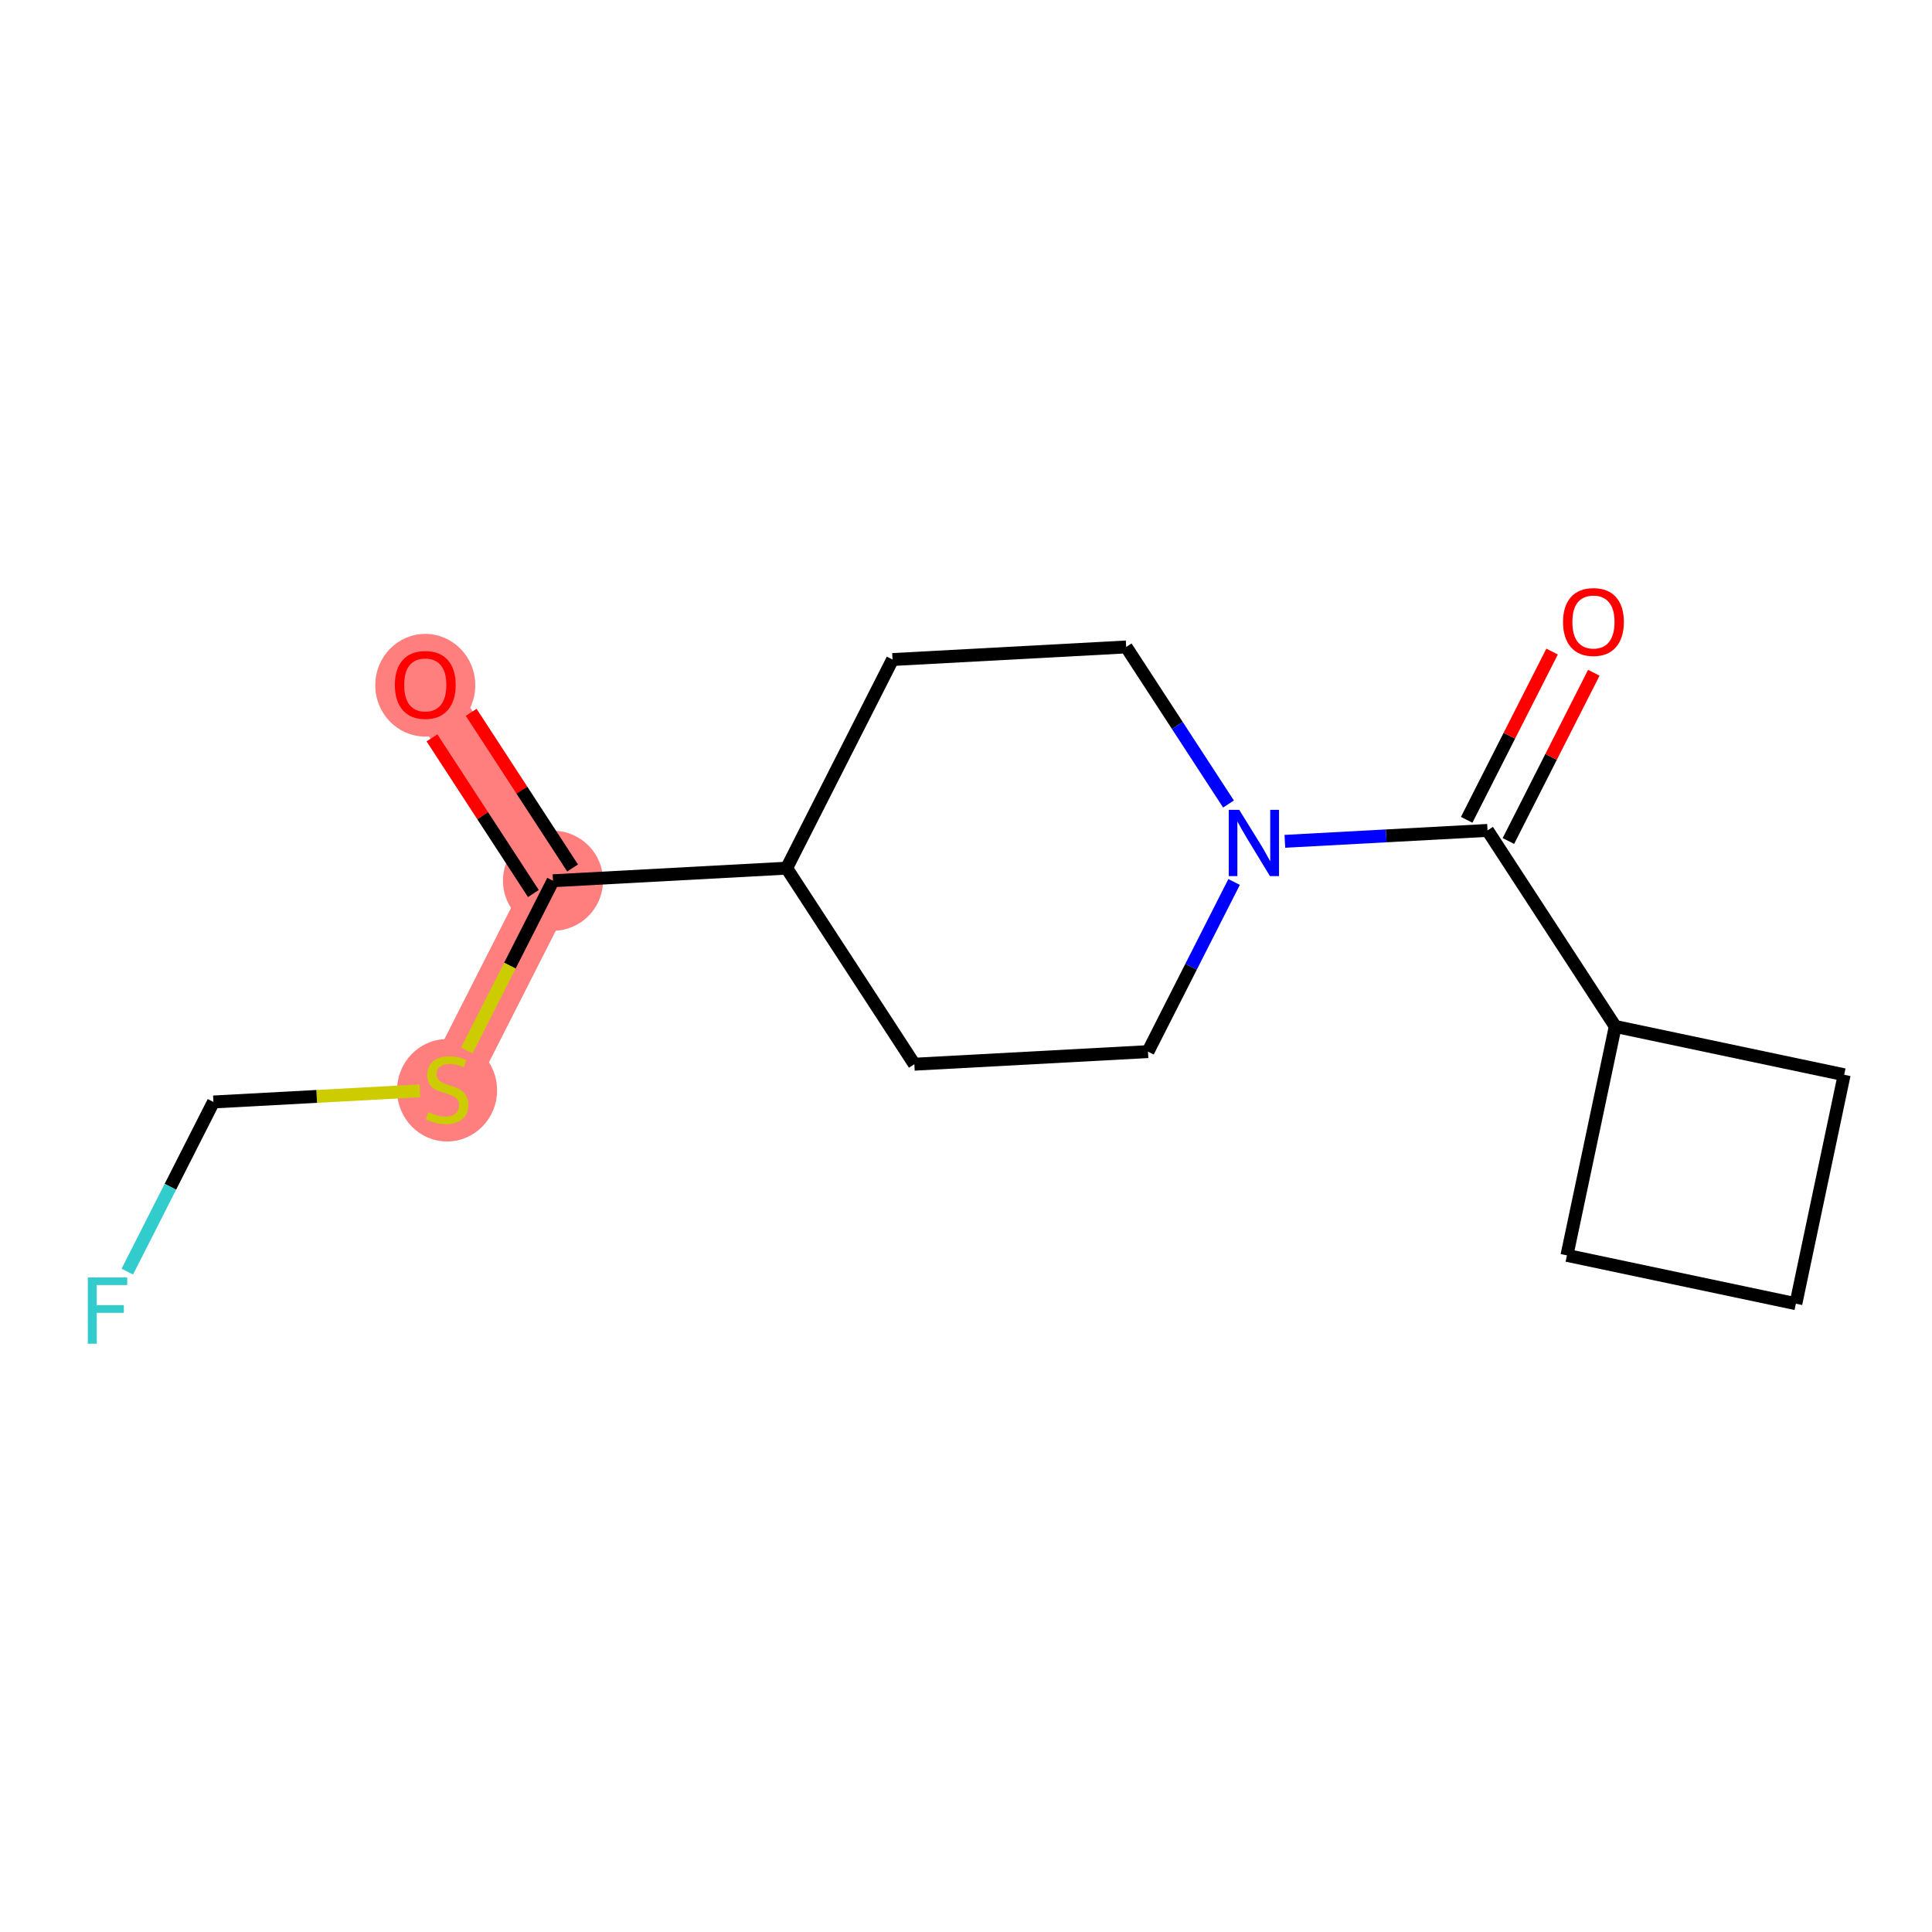 <?xml version='1.0' encoding='iso-8859-1'?>
<svg version='1.1' baseProfile='full'
              xmlns='http://www.w3.org/2000/svg'
                      xmlns:rdkit='http://www.rdkit.org/xml'
                      xmlns:xlink='http://www.w3.org/1999/xlink'
                  xml:space='preserve'
width='300px' height='300px' viewBox='0 0 300 300'>
<!-- END OF HEADER -->
<rect style='opacity:1.0;fill:#FFFFFF;stroke:none' width='300' height='300' x='0' y='0'> </rect>
<rect style='opacity:1.0;fill:#FFFFFF;stroke:none' width='300' height='300' x='0' y='0'> </rect>
<path d='M 66.036,106.322 L 85.868,136.763' style='fill:none;fill-rule:evenodd;stroke:#FF7F7F;stroke-width:7.8px;stroke-linecap:butt;stroke-linejoin:miter;stroke-opacity:1' />
<path d='M 85.868,136.763 L 69.421,169.159' style='fill:none;fill-rule:evenodd;stroke:#FF7F7F;stroke-width:7.8px;stroke-linecap:butt;stroke-linejoin:miter;stroke-opacity:1' />
<ellipse cx='66.036' cy='106.402' rx='7.266' ry='7.471'  style='fill:#FF7F7F;fill-rule:evenodd;stroke:#FF7F7F;stroke-width:1.0px;stroke-linecap:butt;stroke-linejoin:miter;stroke-opacity:1' />
<ellipse cx='85.868' cy='136.763' rx='7.266' ry='7.266'  style='fill:#FF7F7F;fill-rule:evenodd;stroke:#FF7F7F;stroke-width:1.0px;stroke-linecap:butt;stroke-linejoin:miter;stroke-opacity:1' />
<ellipse cx='69.421' cy='169.297' rx='7.266' ry='7.45'  style='fill:#FF7F7F;fill-rule:evenodd;stroke:#FF7F7F;stroke-width:1.0px;stroke-linecap:butt;stroke-linejoin:miter;stroke-opacity:1' />
<path class='bond-0 atom-0 atom-1' d='M 67.077,114.576 L 74.95,126.661' style='fill:none;fill-rule:evenodd;stroke:#FF0000;stroke-width:2.0px;stroke-linecap:butt;stroke-linejoin:miter;stroke-opacity:1' />
<path class='bond-0 atom-0 atom-1' d='M 74.95,126.661 L 82.824,138.746' style='fill:none;fill-rule:evenodd;stroke:#000000;stroke-width:2.0px;stroke-linecap:butt;stroke-linejoin:miter;stroke-opacity:1' />
<path class='bond-0 atom-0 atom-1' d='M 73.165,110.609 L 81.039,122.695' style='fill:none;fill-rule:evenodd;stroke:#FF0000;stroke-width:2.0px;stroke-linecap:butt;stroke-linejoin:miter;stroke-opacity:1' />
<path class='bond-0 atom-0 atom-1' d='M 81.039,122.695 L 88.912,134.78' style='fill:none;fill-rule:evenodd;stroke:#000000;stroke-width:2.0px;stroke-linecap:butt;stroke-linejoin:miter;stroke-opacity:1' />
<path class='bond-1 atom-1 atom-2' d='M 85.868,136.763 L 79.177,149.942' style='fill:none;fill-rule:evenodd;stroke:#000000;stroke-width:2.0px;stroke-linecap:butt;stroke-linejoin:miter;stroke-opacity:1' />
<path class='bond-1 atom-1 atom-2' d='M 79.177,149.942 L 72.487,163.12' style='fill:none;fill-rule:evenodd;stroke:#CCCC00;stroke-width:2.0px;stroke-linecap:butt;stroke-linejoin:miter;stroke-opacity:1' />
<path class='bond-4 atom-1 atom-5' d='M 85.868,136.763 L 122.147,134.808' style='fill:none;fill-rule:evenodd;stroke:#000000;stroke-width:2.0px;stroke-linecap:butt;stroke-linejoin:miter;stroke-opacity:1' />
<path class='bond-2 atom-2 atom-3' d='M 65.214,169.385 L 49.178,170.249' style='fill:none;fill-rule:evenodd;stroke:#CCCC00;stroke-width:2.0px;stroke-linecap:butt;stroke-linejoin:miter;stroke-opacity:1' />
<path class='bond-2 atom-2 atom-3' d='M 49.178,170.249 L 33.142,171.113' style='fill:none;fill-rule:evenodd;stroke:#000000;stroke-width:2.0px;stroke-linecap:butt;stroke-linejoin:miter;stroke-opacity:1' />
<path class='bond-3 atom-3 atom-4' d='M 33.142,171.113 L 26.455,184.284' style='fill:none;fill-rule:evenodd;stroke:#000000;stroke-width:2.0px;stroke-linecap:butt;stroke-linejoin:miter;stroke-opacity:1' />
<path class='bond-3 atom-3 atom-4' d='M 26.455,184.284 L 19.768,197.456' style='fill:none;fill-rule:evenodd;stroke:#33CCCC;stroke-width:2.0px;stroke-linecap:butt;stroke-linejoin:miter;stroke-opacity:1' />
<path class='bond-5 atom-5 atom-6' d='M 122.147,134.808 L 138.593,102.413' style='fill:none;fill-rule:evenodd;stroke:#000000;stroke-width:2.0px;stroke-linecap:butt;stroke-linejoin:miter;stroke-opacity:1' />
<path class='bond-16 atom-16 atom-5' d='M 141.979,165.25 L 122.147,134.808' style='fill:none;fill-rule:evenodd;stroke:#000000;stroke-width:2.0px;stroke-linecap:butt;stroke-linejoin:miter;stroke-opacity:1' />
<path class='bond-6 atom-6 atom-7' d='M 138.593,102.413 L 174.872,100.458' style='fill:none;fill-rule:evenodd;stroke:#000000;stroke-width:2.0px;stroke-linecap:butt;stroke-linejoin:miter;stroke-opacity:1' />
<path class='bond-7 atom-7 atom-8' d='M 174.872,100.458 L 182.817,112.653' style='fill:none;fill-rule:evenodd;stroke:#000000;stroke-width:2.0px;stroke-linecap:butt;stroke-linejoin:miter;stroke-opacity:1' />
<path class='bond-7 atom-7 atom-8' d='M 182.817,112.653 L 190.761,124.847' style='fill:none;fill-rule:evenodd;stroke:#0000FF;stroke-width:2.0px;stroke-linecap:butt;stroke-linejoin:miter;stroke-opacity:1' />
<path class='bond-8 atom-8 atom-9' d='M 199.515,130.64 L 215.249,129.793' style='fill:none;fill-rule:evenodd;stroke:#0000FF;stroke-width:2.0px;stroke-linecap:butt;stroke-linejoin:miter;stroke-opacity:1' />
<path class='bond-8 atom-8 atom-9' d='M 215.249,129.793 L 230.983,128.945' style='fill:none;fill-rule:evenodd;stroke:#000000;stroke-width:2.0px;stroke-linecap:butt;stroke-linejoin:miter;stroke-opacity:1' />
<path class='bond-14 atom-8 atom-15' d='M 191.631,136.952 L 184.944,150.124' style='fill:none;fill-rule:evenodd;stroke:#0000FF;stroke-width:2.0px;stroke-linecap:butt;stroke-linejoin:miter;stroke-opacity:1' />
<path class='bond-14 atom-8 atom-15' d='M 184.944,150.124 L 178.258,163.295' style='fill:none;fill-rule:evenodd;stroke:#000000;stroke-width:2.0px;stroke-linecap:butt;stroke-linejoin:miter;stroke-opacity:1' />
<path class='bond-9 atom-9 atom-10' d='M 234.223,130.59 L 240.854,117.527' style='fill:none;fill-rule:evenodd;stroke:#000000;stroke-width:2.0px;stroke-linecap:butt;stroke-linejoin:miter;stroke-opacity:1' />
<path class='bond-9 atom-9 atom-10' d='M 240.854,117.527 L 247.486,104.465' style='fill:none;fill-rule:evenodd;stroke:#FF0000;stroke-width:2.0px;stroke-linecap:butt;stroke-linejoin:miter;stroke-opacity:1' />
<path class='bond-9 atom-9 atom-10' d='M 227.744,127.3 L 234.375,114.238' style='fill:none;fill-rule:evenodd;stroke:#000000;stroke-width:2.0px;stroke-linecap:butt;stroke-linejoin:miter;stroke-opacity:1' />
<path class='bond-9 atom-9 atom-10' d='M 234.375,114.238 L 241.007,101.176' style='fill:none;fill-rule:evenodd;stroke:#FF0000;stroke-width:2.0px;stroke-linecap:butt;stroke-linejoin:miter;stroke-opacity:1' />
<path class='bond-10 atom-9 atom-11' d='M 230.983,128.945 L 250.815,159.386' style='fill:none;fill-rule:evenodd;stroke:#000000;stroke-width:2.0px;stroke-linecap:butt;stroke-linejoin:miter;stroke-opacity:1' />
<path class='bond-11 atom-11 atom-12' d='M 250.815,159.386 L 243.313,194.935' style='fill:none;fill-rule:evenodd;stroke:#000000;stroke-width:2.0px;stroke-linecap:butt;stroke-linejoin:miter;stroke-opacity:1' />
<path class='bond-17 atom-14 atom-11' d='M 286.364,166.888 L 250.815,159.386' style='fill:none;fill-rule:evenodd;stroke:#000000;stroke-width:2.0px;stroke-linecap:butt;stroke-linejoin:miter;stroke-opacity:1' />
<path class='bond-12 atom-12 atom-13' d='M 243.313,194.935 L 278.862,202.437' style='fill:none;fill-rule:evenodd;stroke:#000000;stroke-width:2.0px;stroke-linecap:butt;stroke-linejoin:miter;stroke-opacity:1' />
<path class='bond-13 atom-13 atom-14' d='M 278.862,202.437 L 286.364,166.888' style='fill:none;fill-rule:evenodd;stroke:#000000;stroke-width:2.0px;stroke-linecap:butt;stroke-linejoin:miter;stroke-opacity:1' />
<path class='bond-15 atom-15 atom-16' d='M 178.258,163.295 L 141.979,165.25' style='fill:none;fill-rule:evenodd;stroke:#000000;stroke-width:2.0px;stroke-linecap:butt;stroke-linejoin:miter;stroke-opacity:1' />
<path  class='atom-0' d='M 61.313 106.351
Q 61.313 103.88, 62.533 102.5
Q 63.754 101.119, 66.036 101.119
Q 68.317 101.119, 69.538 102.5
Q 70.759 103.88, 70.759 106.351
Q 70.759 108.85, 69.524 110.275
Q 68.288 111.684, 66.036 111.684
Q 63.769 111.684, 62.533 110.275
Q 61.313 108.865, 61.313 106.351
M 66.036 110.522
Q 67.605 110.522, 68.448 109.475
Q 69.306 108.414, 69.306 106.351
Q 69.306 104.331, 68.448 103.314
Q 67.605 102.282, 66.036 102.282
Q 64.466 102.282, 63.609 103.299
Q 62.766 104.316, 62.766 106.351
Q 62.766 108.429, 63.609 109.475
Q 64.466 110.522, 66.036 110.522
' fill='#FF0000'/>
<path  class='atom-2' d='M 66.515 172.69
Q 66.631 172.734, 67.11 172.937
Q 67.59 173.14, 68.113 173.271
Q 68.651 173.388, 69.174 173.388
Q 70.148 173.388, 70.715 172.922
Q 71.281 172.443, 71.281 171.615
Q 71.281 171.048, 70.991 170.699
Q 70.715 170.35, 70.278 170.161
Q 69.843 169.972, 69.116 169.754
Q 68.2 169.478, 67.648 169.217
Q 67.11 168.955, 66.718 168.403
Q 66.34 167.851, 66.34 166.921
Q 66.34 165.627, 67.212 164.828
Q 68.099 164.029, 69.843 164.029
Q 71.034 164.029, 72.386 164.595
L 72.052 165.714
Q 70.816 165.206, 69.886 165.206
Q 68.883 165.206, 68.331 165.627
Q 67.779 166.034, 67.793 166.746
Q 67.793 167.298, 68.07 167.633
Q 68.36 167.967, 68.767 168.156
Q 69.189 168.345, 69.886 168.563
Q 70.816 168.853, 71.368 169.144
Q 71.921 169.435, 72.313 170.031
Q 72.72 170.612, 72.72 171.615
Q 72.72 173.039, 71.761 173.809
Q 70.816 174.565, 69.232 174.565
Q 68.317 174.565, 67.619 174.361
Q 66.936 174.172, 66.122 173.838
L 66.515 172.69
' fill='#CCCC00'/>
<path  class='atom-4' d='M 13.636 198.364
L 19.755 198.364
L 19.755 199.541
L 15.017 199.541
L 15.017 202.666
L 19.231 202.666
L 19.231 203.857
L 15.017 203.857
L 15.017 208.653
L 13.636 208.653
L 13.636 198.364
' fill='#33CCCC'/>
<path  class='atom-8' d='M 192.43 125.755
L 195.802 131.205
Q 196.136 131.742, 196.673 132.716
Q 197.211 133.69, 197.24 133.748
L 197.24 125.755
L 198.606 125.755
L 198.606 136.044
L 197.197 136.044
L 193.578 130.086
Q 193.157 129.388, 192.706 128.589
Q 192.27 127.79, 192.139 127.543
L 192.139 136.044
L 190.802 136.044
L 190.802 125.755
L 192.43 125.755
' fill='#0000FF'/>
<path  class='atom-10' d='M 242.707 96.579
Q 242.707 94.108, 243.928 92.727
Q 245.148 91.347, 247.43 91.347
Q 249.712 91.347, 250.932 92.727
Q 252.153 94.108, 252.153 96.579
Q 252.153 99.078, 250.918 100.502
Q 249.682 101.912, 247.43 101.912
Q 245.163 101.912, 243.928 100.502
Q 242.707 99.093, 242.707 96.579
M 247.43 100.749
Q 248.999 100.749, 249.842 99.703
Q 250.7 98.642, 250.7 96.579
Q 250.7 94.558, 249.842 93.541
Q 248.999 92.51, 247.43 92.51
Q 245.86 92.51, 245.003 93.527
Q 244.16 94.544, 244.16 96.579
Q 244.16 98.657, 245.003 99.703
Q 245.86 100.749, 247.43 100.749
' fill='#FF0000'/>
</svg>
